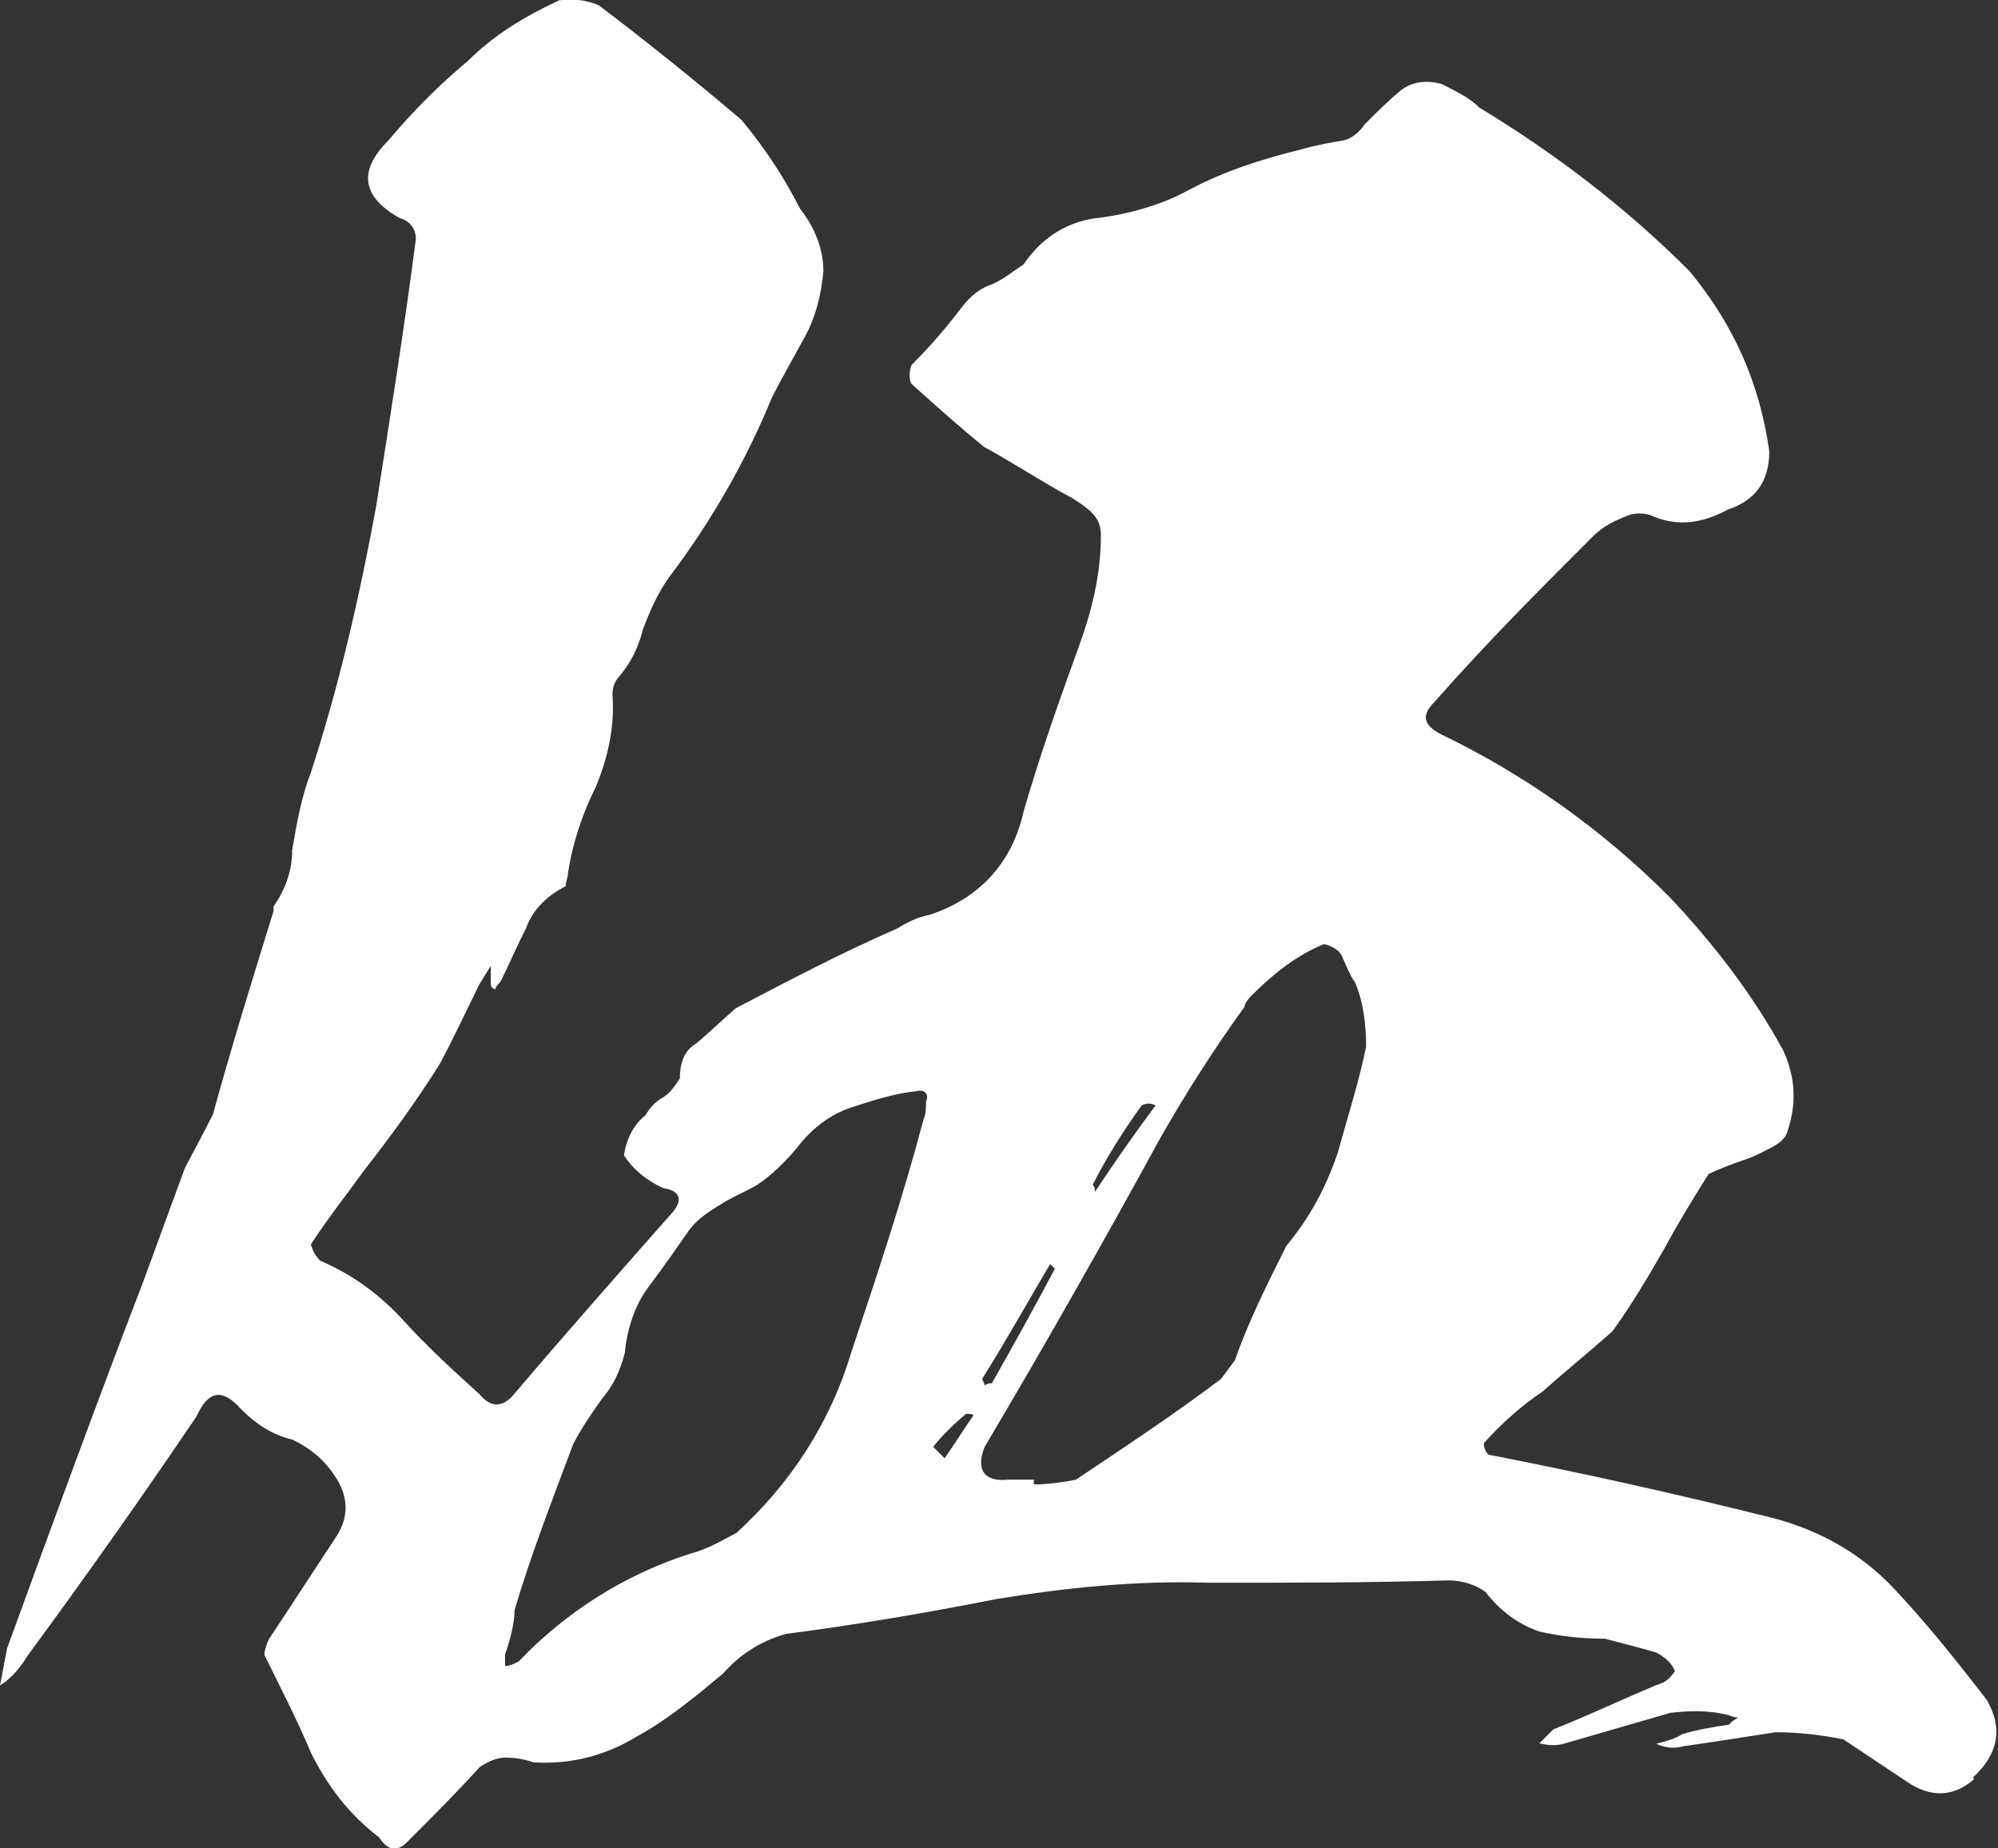 <?xml version="1.0" encoding="UTF-8"?>
<svg id="_繝ｬ繧､繝､繝ｼ_1" data-name="繝ｬ繧､繝､繝ｼ 1" xmlns="http://www.w3.org/2000/svg" width="50.4" height="46.62" viewBox="0 0 50.4 46.62">
  <rect x="0" y="0" width="50.4" height="46.62" fill="#333333" stroke="none"/>
  <defs>
    <style>
      .cls-1 {
        fill: #fff;
      }
    </style>
  </defs>
  <path class="cls-1" d="M49.8,44.87c-.53.47-1.12.47-1.71.06-.53-.35-1.06-.71-1.59-1.06-.59-.12-1.18-.18-1.71-.18-.77.12-1.53.24-2.3.35-.24.06-.47.06-.71-.06.24-.06.47-.12.65-.24.41-.12.77-.18,1.18-.24.06-.06.12-.12.24-.18-.12,0-.24-.06-.24-.06-.47-.12-.94-.12-1.47-.06l-2.66.77c-.18.06-.41.06-.65,0l.35-.35c.88-.35,1.77-.77,2.6-1.12.24-.06.35-.18.47-.35-.06-.18-.24-.35-.47-.47-.41-.12-.88-.24-1.3-.35-.59,0-1.12-.06-1.65-.18-.53-.18-1-.53-1.36-1-.24-.18-.59-.29-.94-.29-2.01.06-3.95.06-6.02.06-1.83-.06-3.6.12-5.37.41-1.77.35-3.54.65-5.31.88-.65.18-1.18.53-1.59,1-.71.59-1.42,1.18-2.18,1.59-.77.47-1.65.71-2.6.65-.18-.06-.41-.12-.71-.12-.24,0-.47.12-.65.24-.59.65-1.18,1.24-1.83,1.89-.24.24-.47.24-.71-.12-.77-.59-1.3-1.3-1.71-2.12-.35-.83-.77-1.65-1.18-2.48,0-.12.06-.29.12-.41.59-.88,1.12-1.71,1.71-2.6.29-.47.29-.94,0-1.42-.29-.47-.65-.77-1.12-1-.53-.12-.94-.41-1.3-.77-.47-.53-.83-.47-1.12.18-1.36,2.01-2.77,4.01-4.25,6.02-.18.29-.41.59-.71.77l.18-.94c1.12-3.07,2.24-6.14,3.42-9.21l1.06-2.89c.24-.47.47-.88.71-1.36.47-1.71,1-3.42,1.53-5.13v-.12c.29-.41.47-.88.47-1.42.12-.71.24-1.36.47-1.95.71-2.18,1.24-4.48,1.65-6.73.35-2.24.71-4.48,1-6.73,0-.29-.18-.47-.41-.53-.94-.53-1.06-1.18-.29-1.95.65-.77,1.3-1.42,2.01-2.01.65-.65,1.42-1.12,2.3-1.53.35-.06.71,0,1,.12,1.24.94,2.42,1.89,3.6,2.89.59.71,1.06,1.42,1.48,2.24.41.53.59,1.06.59,1.59-.06.59-.18,1.12-.47,1.65-.29.53-.59,1.06-.83,1.53-.65,1.59-1.53,3.13-2.6,4.54-.29.41-.47.83-.65,1.3-.12.47-.3.83-.59,1.18-.12.12-.18.29-.18.47.06.83-.12,1.59-.41,2.3-.35.71-.59,1.42-.71,2.18,0,.12-.06.24-.06.35-.47.24-.83.59-1,1.06-.24.47-.41.88-.65,1.36-.06.06-.12.12-.12.18-.06,0-.12-.06-.12-.12v-.47l-.29.47c-.35.71-.65,1.36-1,2.01-.59.94-1.24,1.83-1.89,2.66-.47.65-.94,1.24-1.36,1.89.06.18.12.29.24.41.83.35,1.53.88,2.12,1.53.59.65,1.24,1.24,1.89,1.83.29.35.59.35.88,0,1.3-1.53,2.66-3.07,4.01-4.6.24-.29.18-.53-.24-.59-.41-.18-.77-.47-1-.83.06-.41.24-.77.53-1,.12-.18.24-.35.47-.47.18-.12.29-.29.41-.47,0-.41.12-.71.41-.88.35-.29.65-.59,1-.89,1.36-.71,2.71-1.42,4.07-2.01.29-.18.53-.29.83-.35,1.24-.41,2.07-1.3,2.36-2.6.41-1.42.89-2.77,1.36-4.07.35-.94.59-1.89.59-2.89,0-.24-.06-.41-.24-.59-.12-.12-.3-.24-.47-.35-.77-.41-1.47-.88-2.24-1.3-.65-.53-1.24-1.06-1.83-1.59-.06-.12-.06-.29,0-.47.41-.41.83-.88,1.24-1.42.18-.24.41-.47.71-.59.35-.12.59-.35.88-.53.47-.71,1.18-1.12,1.95-1.18.83-.12,1.59-.35,2.24-.71.89-.47,1.83-.77,2.77-1,.41-.12.77-.18,1.12-.24.24-.06.41-.24.53-.41.29-.29.59-.59.88-.83s.65-.29,1.06-.18c.35.18.71.35.94.59,1.95,1.18,3.72,2.54,5.31,4.13,1.12,1.36,1.77,2.83,2.01,4.54,0,.77-.35,1.24-1.06,1.48-.65.35-1.24.41-1.83.18-.24-.12-.53-.12-.77,0-.29.12-.53.24-.77.47-1.36,1.36-2.71,2.71-4.01,4.19-.35.35-.29.59.18.83,2.07,1,4.01,2.36,5.72,4.07,1.12,1.18,2.12,2.48,2.89,3.89.3.65.35,1.3.12,2.01-.06.24-.24.35-.47.47s-.47.24-.65.29c-.35.12-.65.24-.88.35-.41.65-.77,1.24-1.12,1.89-.41.71-.83,1.42-1.3,2.07-.59.53-1.18,1-1.77,1.53-.53.35-1.06.83-1.48,1.3,0,.12.06.24.12.29,2.42.47,4.78,1,7.14,1.59,1.18.3,2.24.89,3.07,1.77s1.59,1.83,2.36,2.83c.41.71.29,1.36-.35,1.95ZM23.37,27.76c.06-.18-.06-.29-.24-.24-.59.06-1.12.24-1.65.41s-1,.53-1.36,1c-.29.35-.65.71-1,.94-.29.18-.59.29-.88.47-.29.18-.59.35-.83.65-.29.41-.65.94-1.06,1.48-.35.47-.53,1.06-.59,1.65-.12.47-.29.83-.59,1.18-.29.41-.53.77-.71,1.12-.53,1.42-1.06,2.77-1.48,4.19,0,.35-.12.77-.24,1.12v.29c.12,0,.24-.06.35-.12,1.18-1.24,2.66-2.18,4.31-2.71.47-.12.83-.35,1.18-.53,1.36-1.24,2.36-2.77,2.89-4.54.65-1.95,1.3-3.89,1.83-5.9.06-.12.06-.29.06-.47ZM24.55,35.72c0-.06-.06-.06-.18-.06-.29.24-.59.53-.83.83l.29.29c.24-.35.47-.71.71-1.06ZM34.16,24.75c-.12-.18-.18-.35-.29-.59-.06-.18-.24-.29-.47-.35-.71.29-1.3.77-1.83,1.3-.12.12-.18.24-.18.29-.77,1.06-1.48,2.18-2.12,3.3-1.42,2.6-2.89,5.19-4.43,7.79-.24.59,0,.89.59.83h.65v.12c.35,0,.77-.06,1.06-.12,1.24-.83,2.48-1.65,3.66-2.54l.35-.47c.35-1,.83-1.95,1.3-2.89.59-.71,1-1.47,1.3-2.36.24-.88.53-1.77.71-2.66,0-.53-.06-1.12-.29-1.65ZM24.84,34.95c.06-.06.12-.06.18-.06.53-.94,1.06-1.89,1.59-2.89l-.12-.12c-.59,1-1.12,1.95-1.71,2.89,0,.06.06.12.06.18ZM27.56,29.88c.06.06.06.12.06.18.47-.71,1-1.47,1.53-2.18-.12-.06-.24-.06-.35,0-.47.65-.88,1.3-1.24,2.01Z"/>
</svg>
